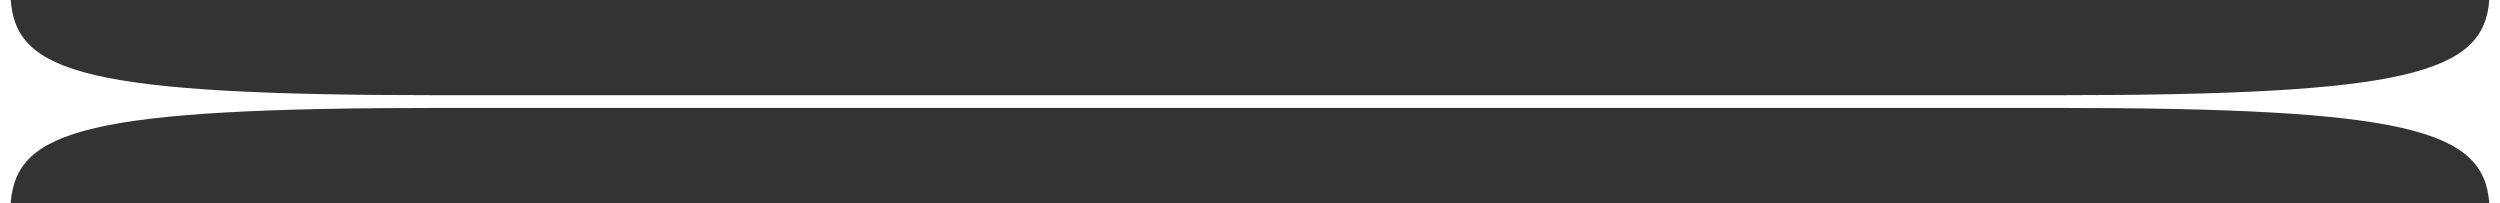 <?xml version="1.0" encoding="UTF-8"?> <svg xmlns="http://www.w3.org/2000/svg" width="640" height="52" viewBox="0 0 640 52" fill="none"><rect x="0" y="0" width="640" height="52" fill="#333333" stroke="none"/><g clip-path="url(#clip0_788_63)"><path fill-rule="evenodd" clip-rule="evenodd" d="M112.914 27.625H157.257H163.594H206.171C291.585 27.625 345.384 27.625 432.914 27.625H477.257H483.594H526.171C616.229 27.625 635.886 33.196 637.257 52H640V1.39877e-05H637.257C635.886 18.804 616.229 24.375 526.171 24.375H432.914C347.769 24.375 293.656 24.375 206.171 24.375H112.914C22.4 24.375 4.114 18.804 2.743 1.19901e-07L2.27299e-06 0L0 52H2.743C4.114 33.196 22.4 27.625 112.914 27.625Z" fill="white"></path></g><defs><clipPath id="clip0_788_63"><rect width="640" height="52" fill="white"></rect></clipPath></defs></svg> 